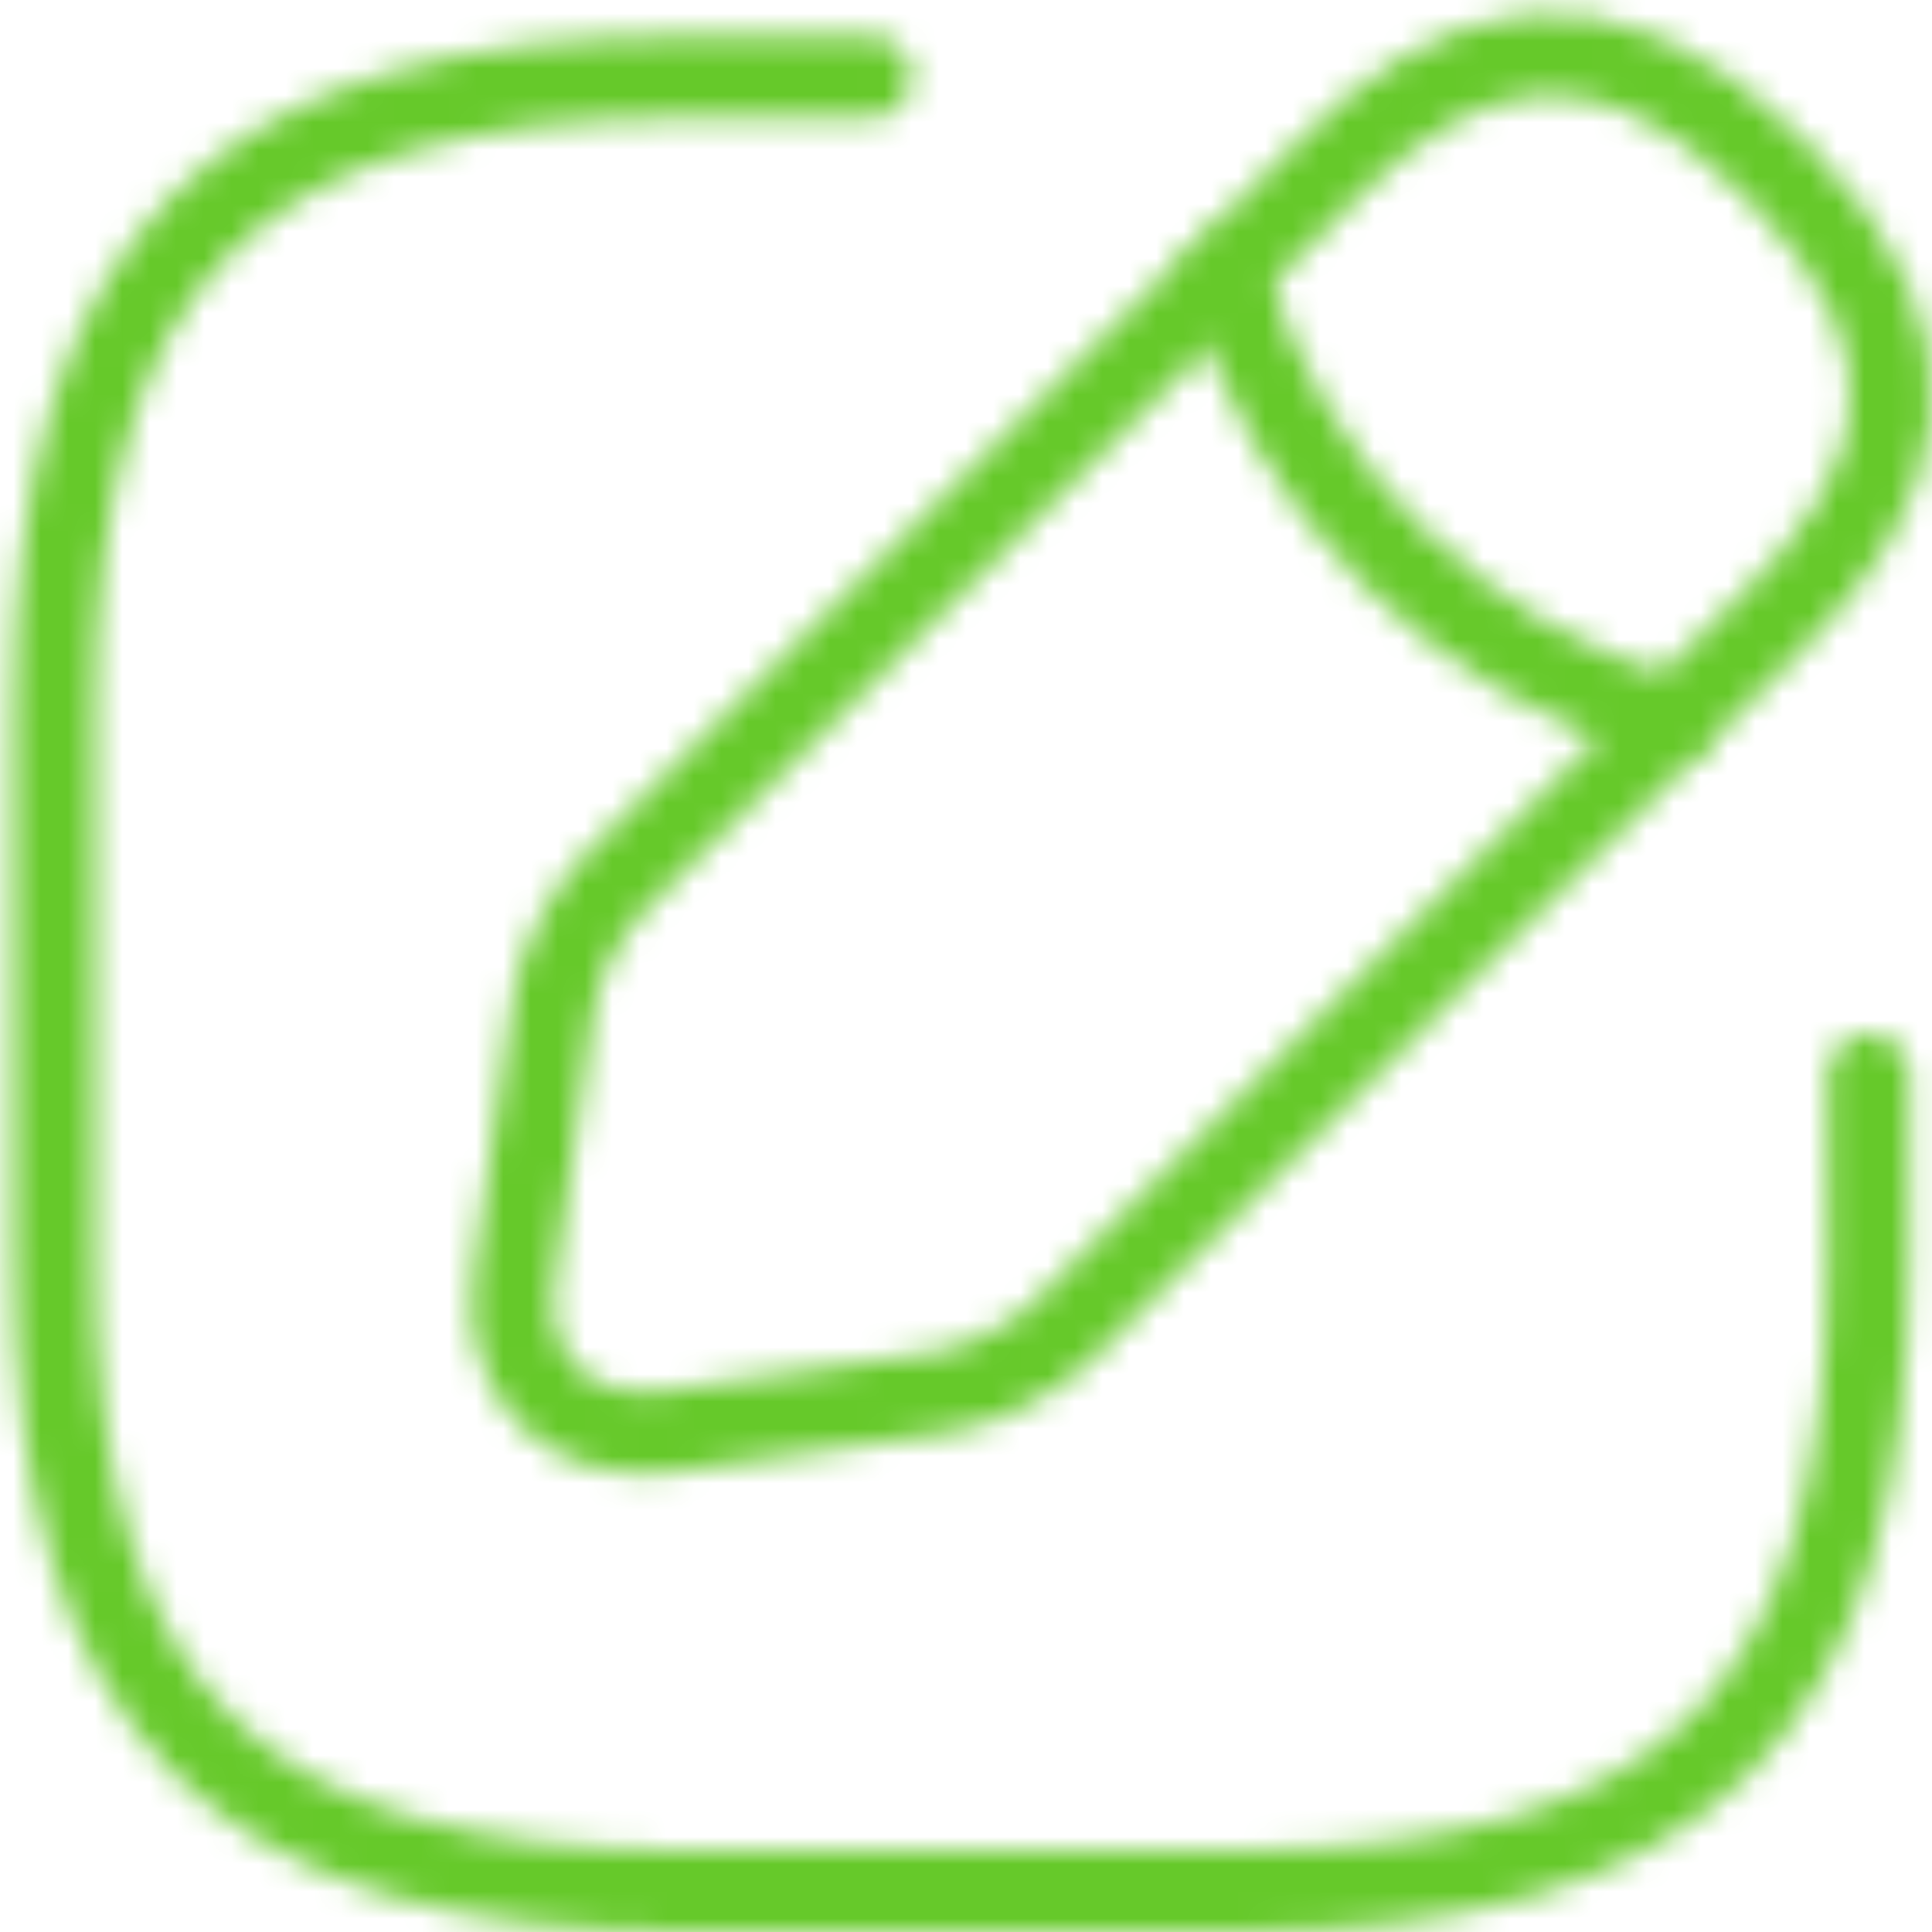 <?xml version="1.0" encoding="UTF-8"?> <svg xmlns="http://www.w3.org/2000/svg" width="71" height="71" viewBox="0 0 71 71" fill="none"><mask id="mask0_533_90" style="mask-type:alpha" maskUnits="userSpaceOnUse" x="0" y="0" width="72" height="72"><path d="M32 2.837H25.333C8.667 2.837 2 9.504 2 26.171V46.171C2 62.837 8.667 69.504 25.333 69.504H45.333C62 69.504 68.667 62.837 68.667 46.171V39.504" stroke="url(#paint0_linear_533_90)" stroke-width="3" stroke-linecap="round" stroke-linejoin="round"></path><path d="M48.799 6.237L22.533 32.504C21.533 33.504 20.533 35.471 20.333 36.904L18.899 46.937C18.366 50.571 20.933 53.104 24.566 52.604L34.599 51.171C35.999 50.971 37.966 49.971 38.999 48.971L65.266 22.704C69.799 18.171 71.933 12.904 65.266 6.237C58.599 -0.429 53.333 1.704 48.799 6.237Z" stroke="url(#paint1_linear_533_90)" stroke-width="3" stroke-miterlimit="10" stroke-linecap="round" stroke-linejoin="round"></path><path d="M45.033 10.004C47.267 17.971 53.5 24.204 61.5 26.471" stroke="url(#paint2_linear_533_90)" stroke-width="3" stroke-miterlimit="10" stroke-linecap="round" stroke-linejoin="round"></path></mask><g mask="url(#mask0_533_90)"><rect x="-4" y="-2" width="78" height="76" fill="#66C92A"></rect></g><defs><linearGradient id="paint0_linear_533_90" x1="25.958" y1="2.837" x2="55.243" y2="78.449" gradientUnits="userSpaceOnUse"><stop stop-color="#FA7204"></stop><stop offset="1" stop-color="#FFAD0D"></stop></linearGradient><linearGradient id="paint1_linear_533_90" x1="37.04" y1="2" x2="59.294" y2="59.467" gradientUnits="userSpaceOnUse"><stop stop-color="#FA7204"></stop><stop offset="1" stop-color="#FFAD0D"></stop></linearGradient><linearGradient id="paint2_linear_533_90" x1="50.951" y1="10.004" x2="58.184" y2="28.68" gradientUnits="userSpaceOnUse"><stop stop-color="#FA7204"></stop><stop offset="1" stop-color="#FFAD0D"></stop></linearGradient></defs></svg> 